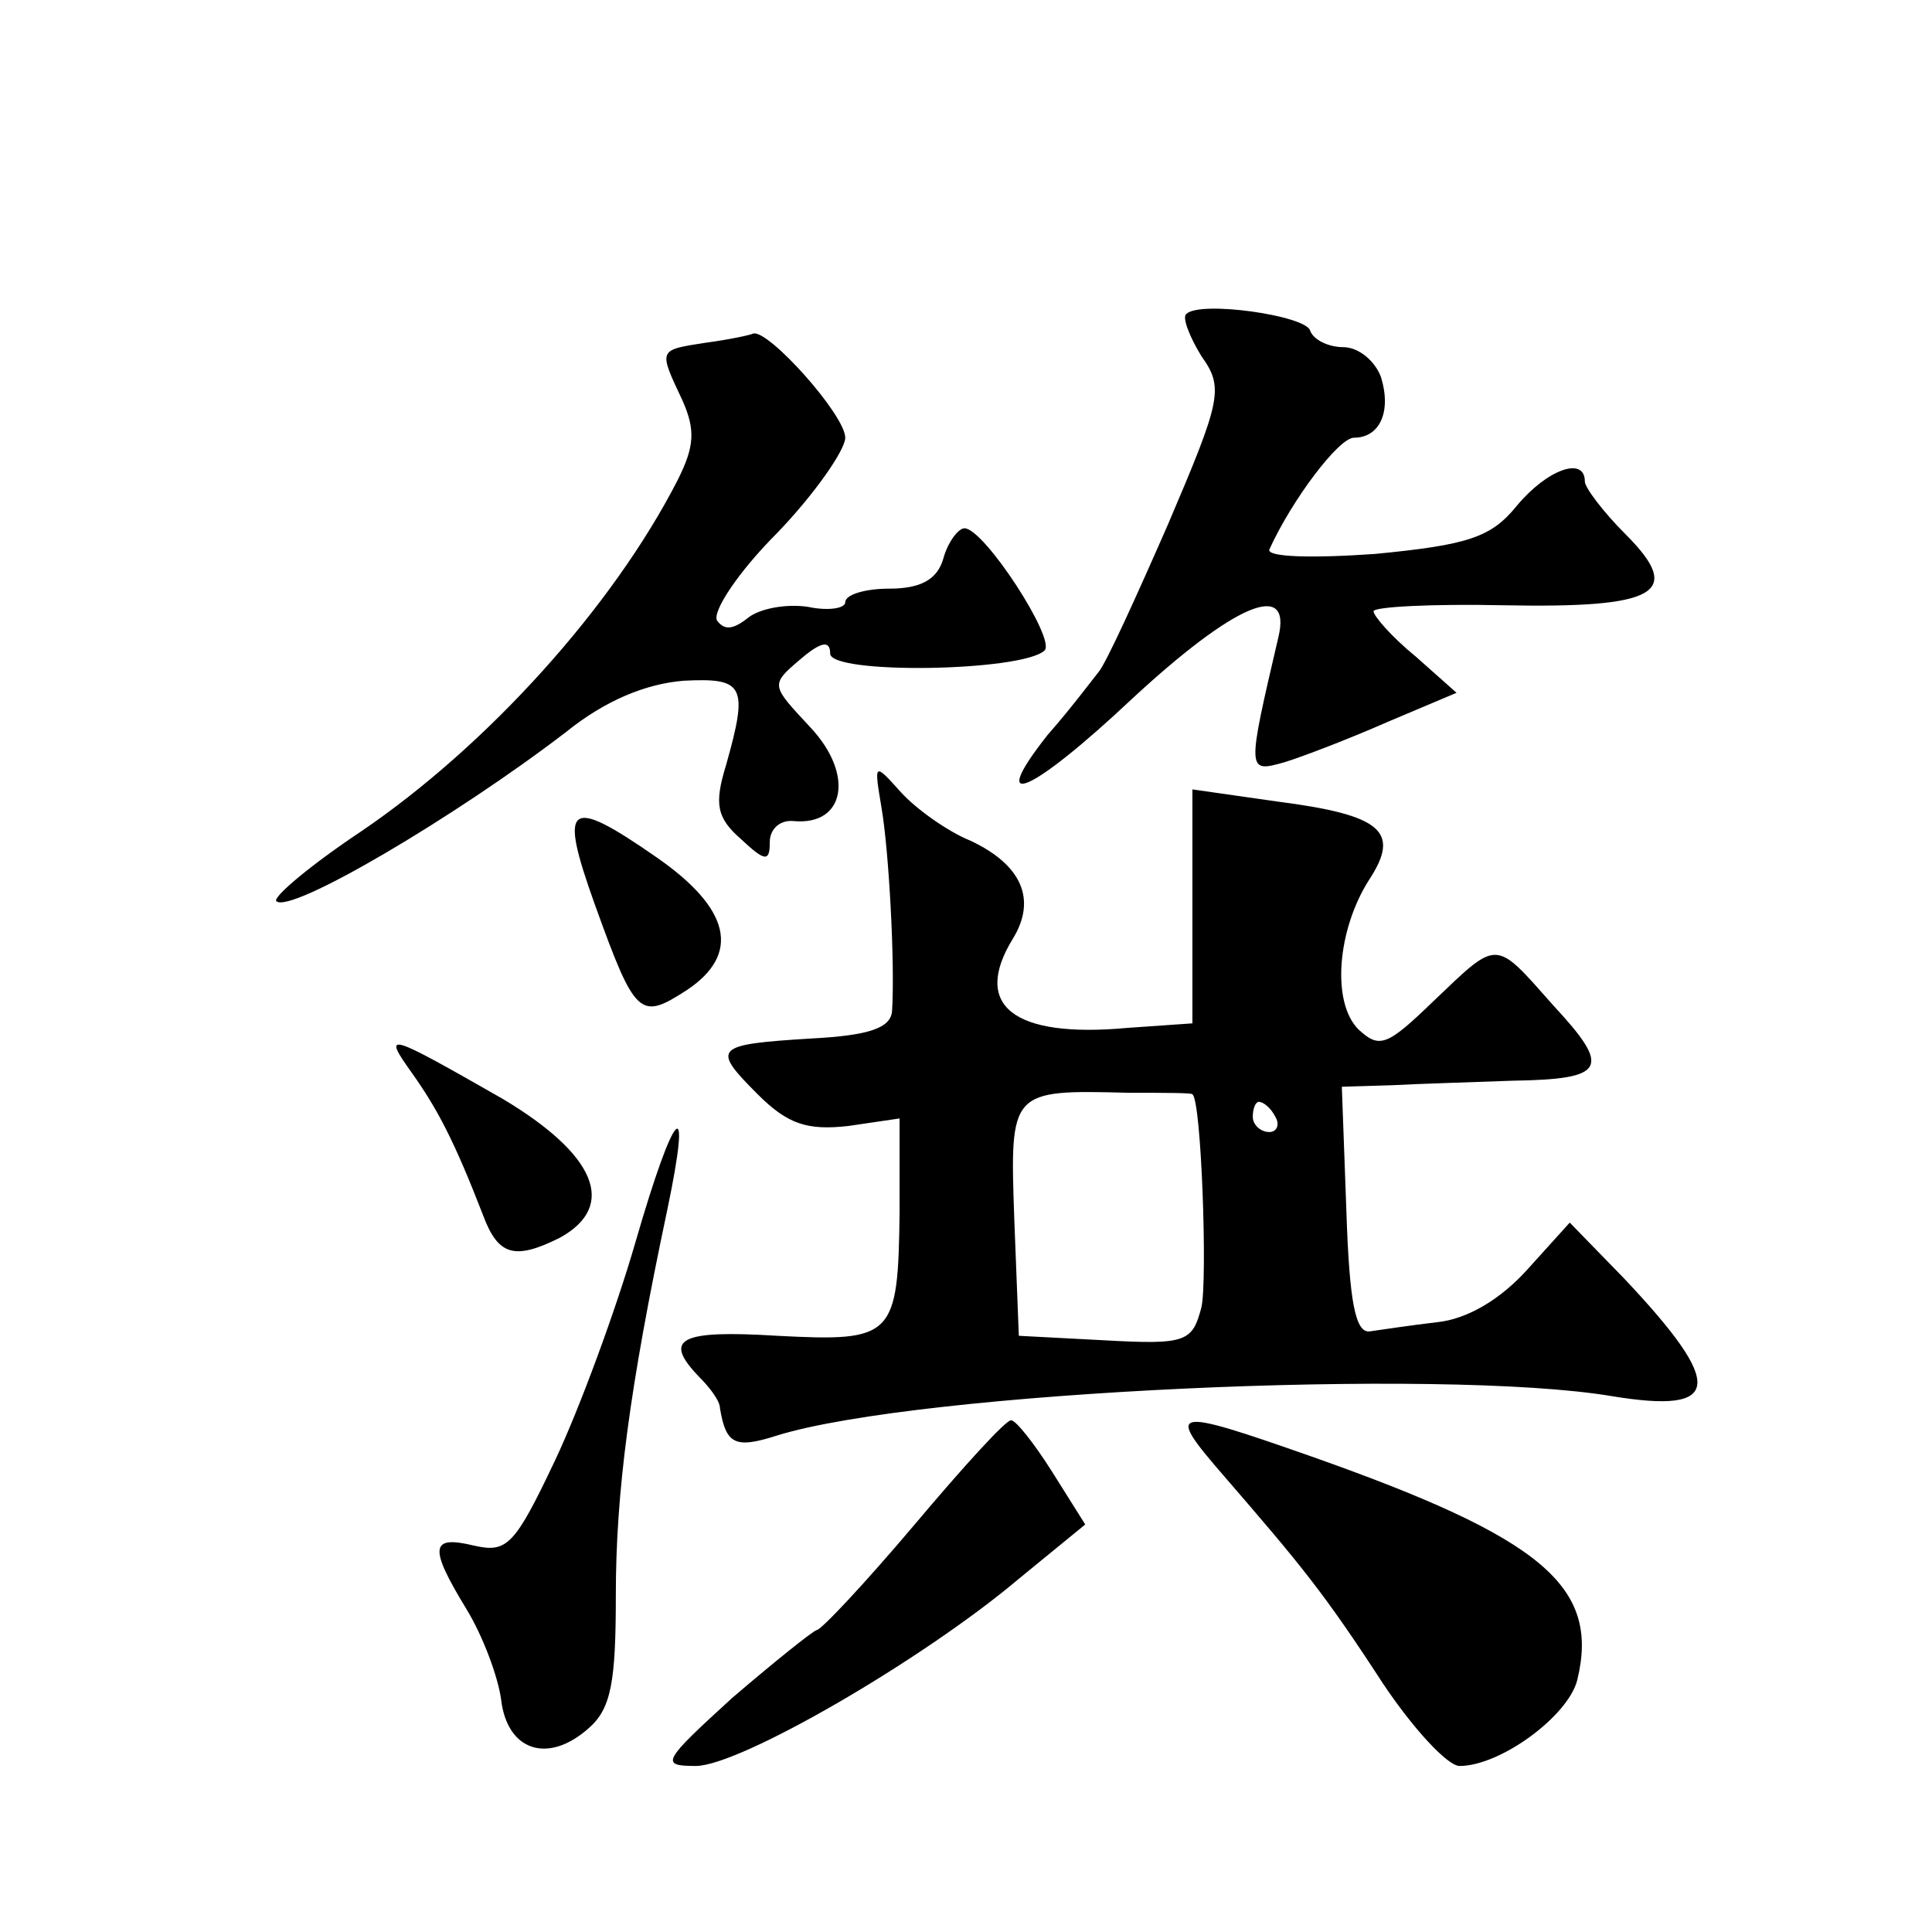 <?xml version="1.0" standalone="no"?>
<!DOCTYPE svg PUBLIC "-//W3C//DTD SVG 20010904//EN"
 "http://www.w3.org/TR/2001/REC-SVG-20010904/DTD/svg10.dtd">
<svg version="1.0" xmlns="http://www.w3.org/2000/svg"
 width="128pt" height="128pt" viewBox="0 0 128 128"
 preserveAspectRatio="xMidYMid meet">
<g transform="translate(0,128) scale(0.1,-0.1)"
fill="#0" stroke="none">
<path d="M786 1072 c-3 -2 2 -15 10 -28 15 -21 13 -29 -22 -111 -21 -48 -41 -92
-46 -98 -4 -5 -19 -25 -34 -42 -41 -52 -11 -39 56 24 68 63 106 79 97 41 -21 -90
-21 -90 4 -83 13 4 44 16 69 27 l45 19 -27 24 c-16 13 -28 27 -28 30 0 3 39 5 86
4 102 -2 120 8 81 47 -15 15 -27 31 -27 35 0 17 -25 8 -45 -16 -17 -21 -32 -26
-94 -32 -43 -3 -72 -2 -70 3 15 33 46 74 56 74 17 0 25 17 18 40 -4 11 -15 20 -25
20 -10 0 -20 5 -22 11 -3 10 -73 20 -82 11z M468 1053 c-32 -5 -32 -4 -16 -38 9
-20 8 -31 -3 -53 -43 -84 -126 -176 -210 -233 -33 -22 -58 -43 -56 -46 9 -9 119
56 192 112 26 21 53 32 78 34 40 2 43 -3 28 -56 -8 -26 -6 -35 10 -49 16 -15 19
-15 19 -2 0 9 7 15 16 14 34 -3 40 31 11 62 -26 28 -27 28 -7 45 14 12 20 13 20
4 0 -14 127 -12 142 2 8 7 -40 81 -53 81 -4 0 -11 -9 -14 -20 -4 -14 -15 -20 -36
-20 -16 0 -29 -4 -29 -9 0 -4 -11 -6 -25 -3 -14 2 -31 -1 -39 -7 -10 -8 -16 -9
-21 -2 -3 6 14 32 40 58 25 26 45 55 45 63 0 15 -51 72 -61 69 -2 -1 -16 -4 -31
-6z M584 745 c5 -29 9 -104 7 -135 -1 -11 -15 -16 -53 -18 -65 -4 -67 -6 -36 -37
20 -20 33 -24 60 -21 l34 5 0 -62 c-1 -83 -4 -86 -81 -82 -65 4 -76 -2 -52 -27
7 -7 14 -16 14 -21 4 -24 10 -27 38 -18 94 29 440 45 553 26 73 -12 75 7 8 78 l-36
37 -28 -31 c-18 -20 -40 -33 -60 -35 -17 -2 -37 -5 -44 -6 -10 -2 -14 19 -16 80
l-3 82 33 1 c18 1 54 2 80 3 62 1 66 8 27 50 -39 44 -36 44 -79 3 -31 -30 -36 -32
-50 -19 -18 18 -14 66 7 99 21 32 9 43 -61 52 l-56 8 0 -78 0 -77 -43 -3 c-76 -7
-103 15 -76 59 16 26 6 49 -28 65 -15 6 -36 21 -46 32 -18 20 -18 20 -13 -10z m206
-190 c6 -4 10 -123 6 -141 -6 -23 -10 -25 -64 -22 l-57 3 -3 77 c-3 86 -3 86 76
84 23 0 42 0 42 -1z m55 -15 c3 -5 1 -10 -4 -10 -6 0 -11 5 -11 10 0 6 2 10 4 10
3 0 8 -4 11 -10z M394 681 c27 -75 30 -77 61 -57 36 24 29 54 -20 88 -59 41 -65
36 -41 -31z M273 569 c17 -24 28 -45 47 -94 10 -27 21 -30 51 -15 38 21 24 55 -38
92 -77 44 -80 45 -60 17z M421 457 c-13 -45 -37 -110 -53 -144 -27 -57 -32 -62
-54 -57 -29 7 -30 -1 -5 -42 11 -18 21 -45 23 -60 4 -34 31 -43 58 -19 15 13 18
31 18 88 0 68 9 137 34 255 17 81 5 69 -21 -21z M606 270 c-33 -39 -62 -70 -65
-70 -3 -1 -28 -21 -56 -45 -46 -42 -48 -45 -24 -45 29 0 150 70 214 124 l44 36
-22 35 c-12 19 -24 34 -27 34 -3 1 -32 -31 -64 -69z M811 302 c51 -59 66 -77 105
-137 20 -30 43 -55 51 -55 27 0 72 33 78 57 15 62 -23 94 -176 148 -94 33 -97 32
-58 -13z"/>
</g>
</svg>
